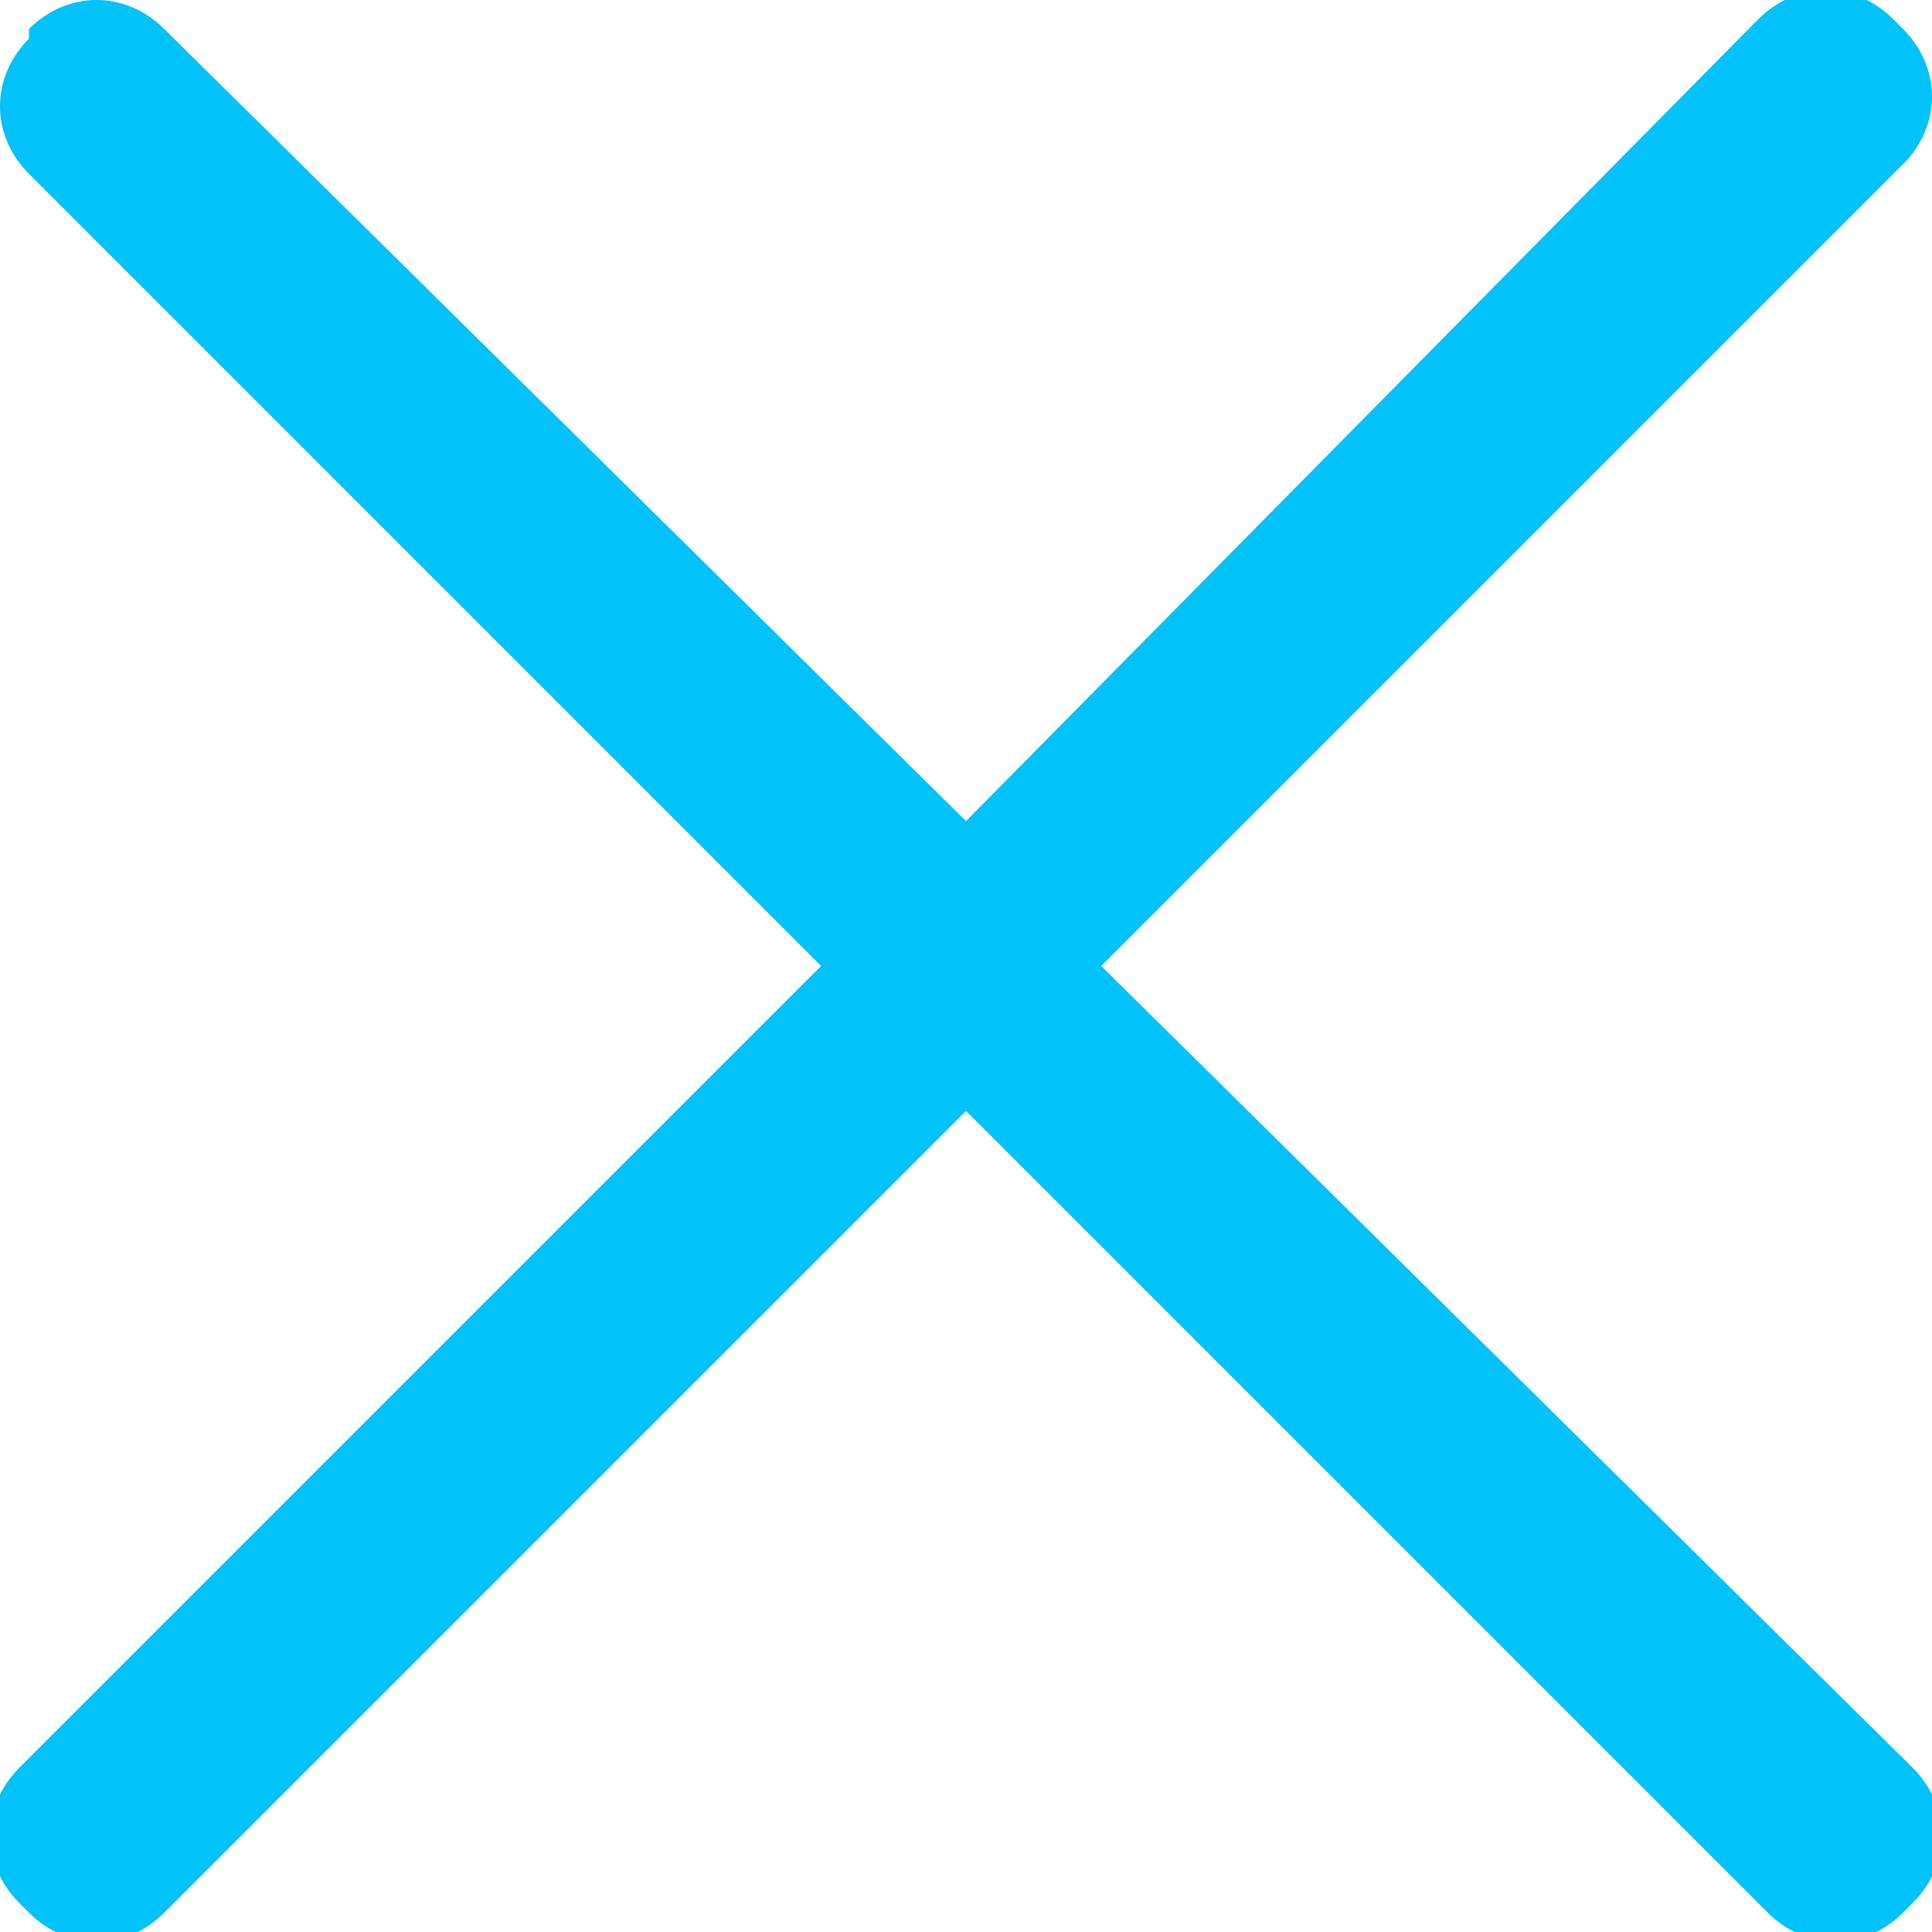 <?xml version="1.0" encoding="utf-8"?>
<!-- Generator: Adobe Illustrator 21.0.0, SVG Export Plug-In . SVG Version: 6.00 Build 0)  -->
<svg version="1.1" id="Layer_1" xmlns="http://www.w3.org/2000/svg" xmlns:xlink="http://www.w3.org/1999/xlink" x="0px" y="0px"
	 viewBox="0 0 20 20" style="enable-background:new 0 0 20 20;" xml:space="preserve">
<style type="text/css">
	.st0{fill:#01C2F9;}
</style>
<path class="st0" d="M11.4,10l8.3-8.3c0.4-0.4,0.4-1,0-1.4l-0.1-0.1c-0.4-0.4-1-0.4-1.4,0L10,8.5L1.7,0.3c-0.4-0.4-1-0.4-1.4,0
	L0.3,0.4c-0.4,0.4-0.4,1,0,1.4L8.5,10l-8.3,8.3c-0.4,0.4-0.4,1,0,1.4l0.1,0.1c0.4,0.4,1,0.4,1.4,0l8.3-8.3l8.3,8.3
	c0.4,0.4,1,0.4,1.4,0l0.1-0.1c0.4-0.4,0.4-1,0-1.4L11.4,10z"/>
</svg>
